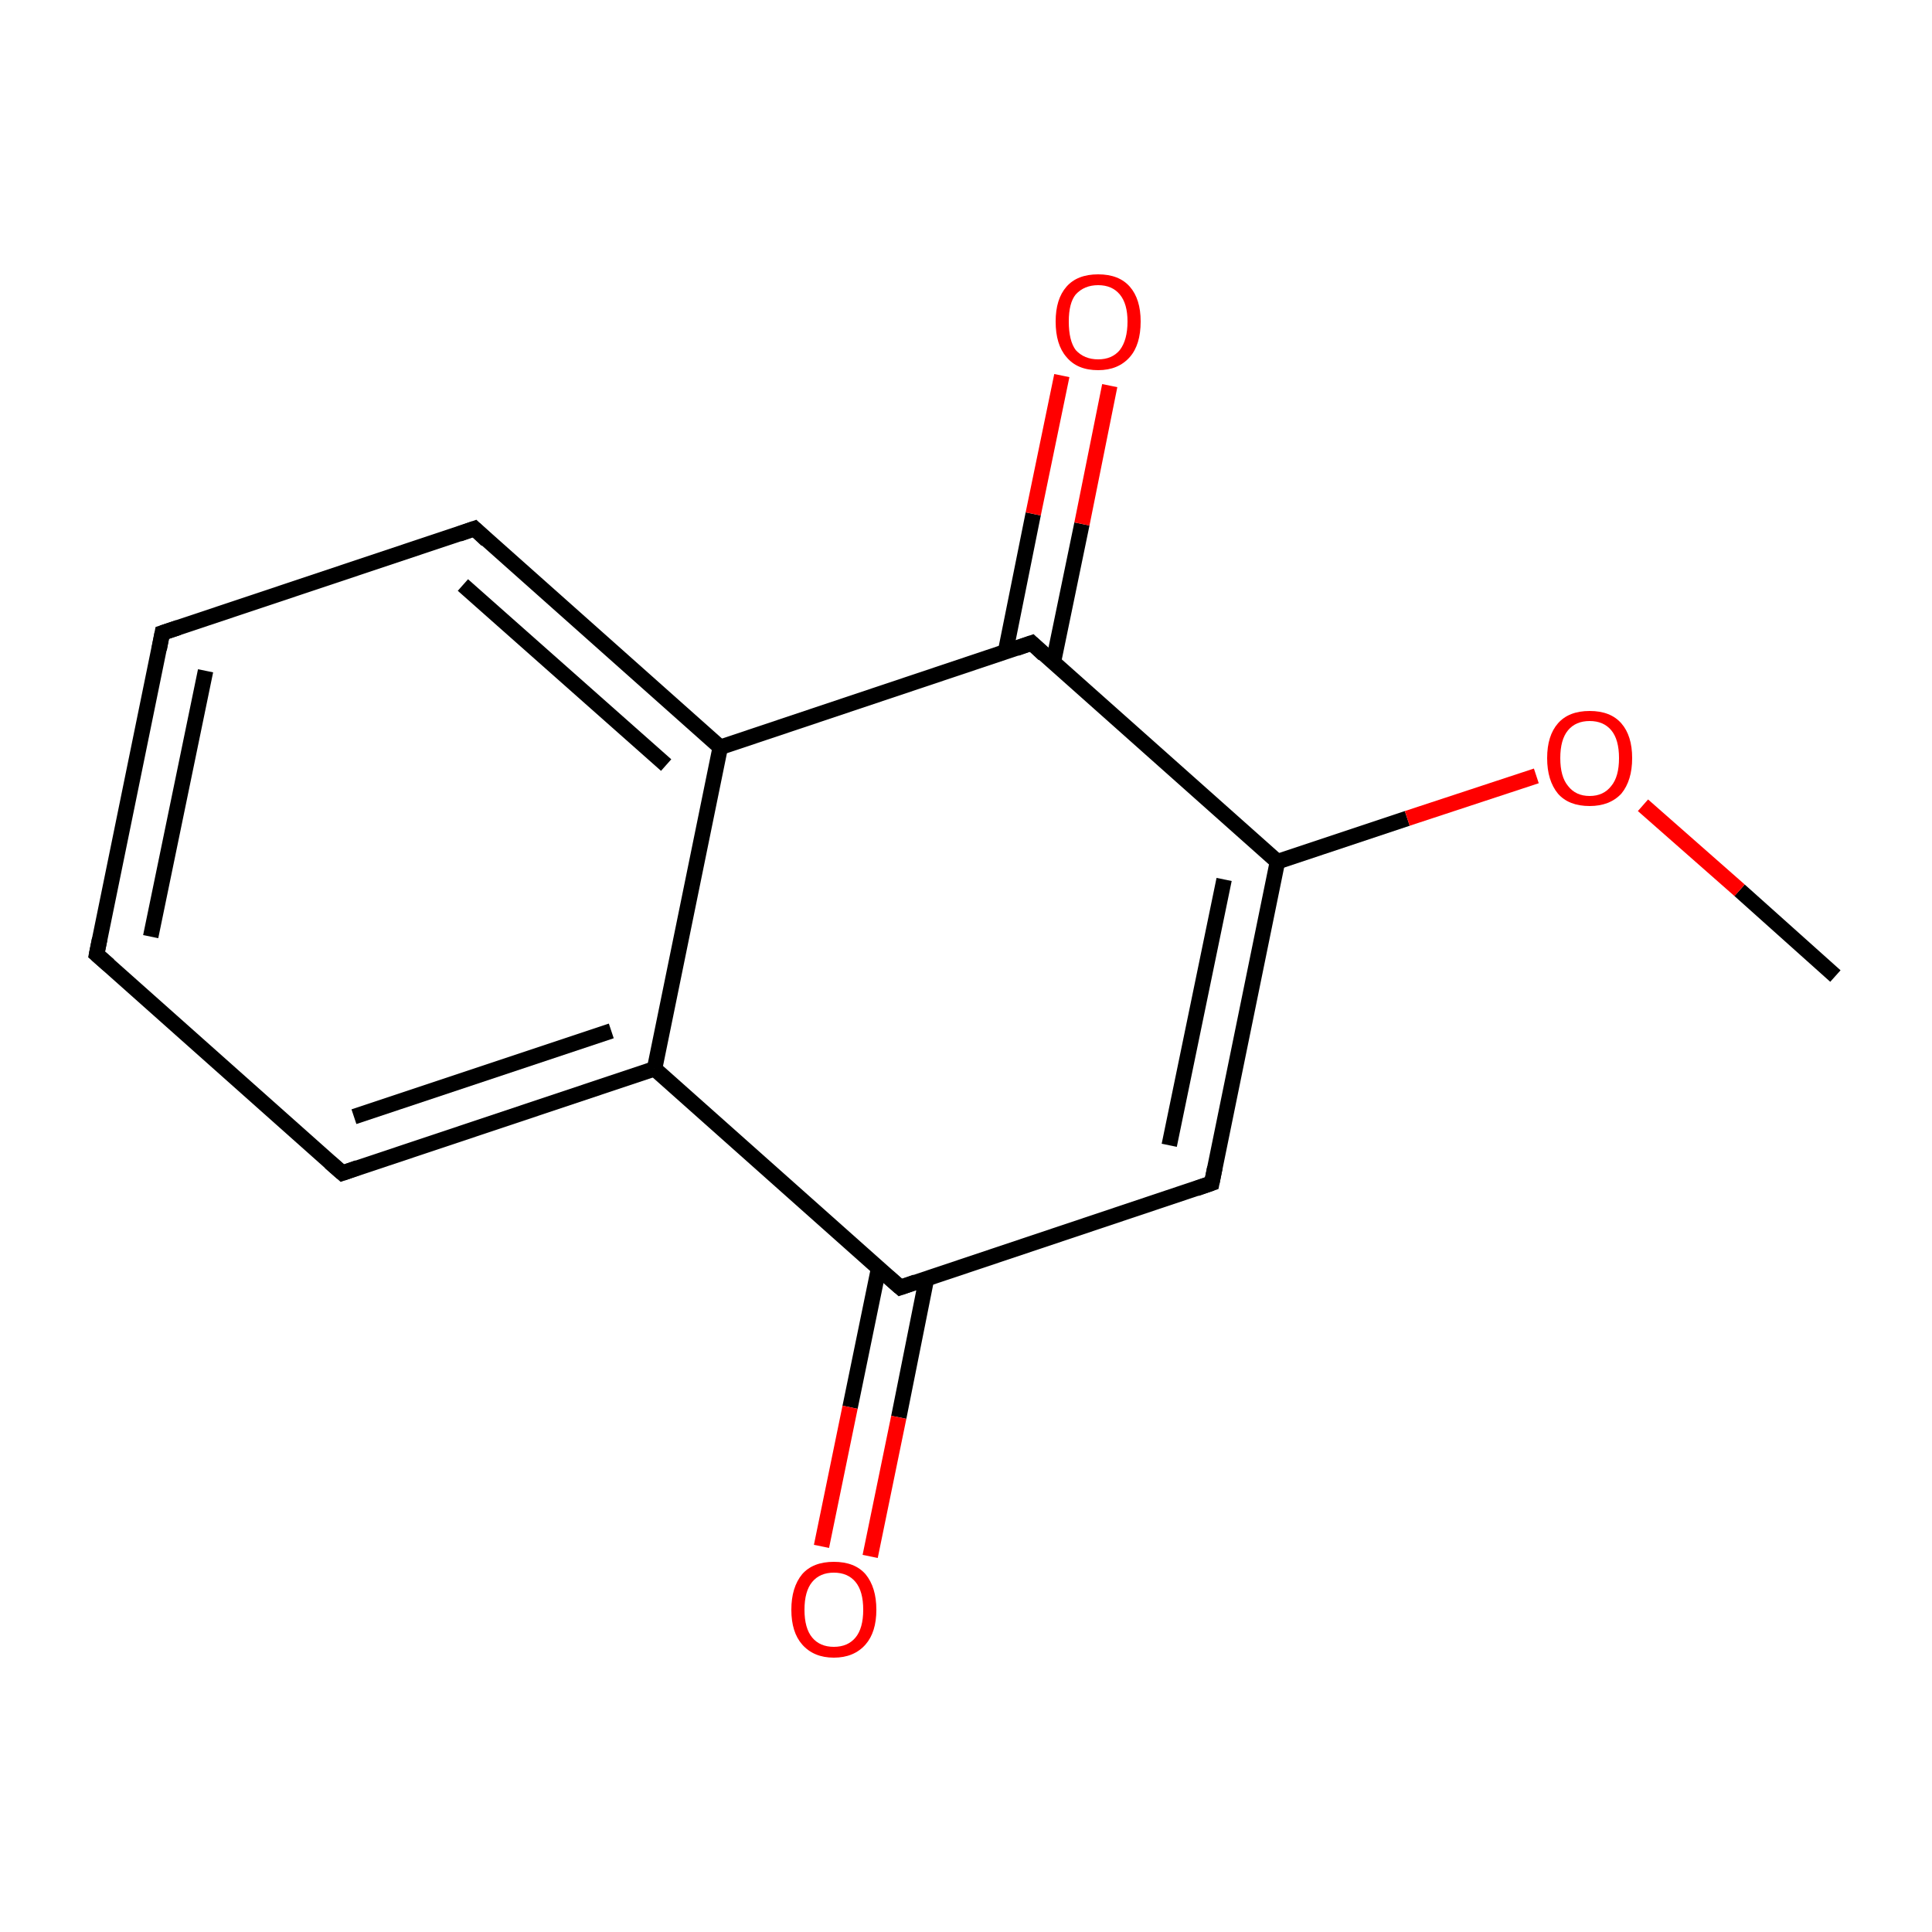 <?xml version='1.0' encoding='iso-8859-1'?>
<svg version='1.1' baseProfile='full'
              xmlns='http://www.w3.org/2000/svg'
                      xmlns:rdkit='http://www.rdkit.org/xml'
                      xmlns:xlink='http://www.w3.org/1999/xlink'
                  xml:space='preserve'
width='250px' height='250px' viewBox='0 0 250 250'>
<!-- END OF HEADER -->
<rect style='opacity:1.0;fill:#FFFFFF;stroke:none' width='250.0' height='250.0' x='0.0' y='0.0'> </rect>
<path class='bond-0 atom-0 atom-13' d='M 237.5,126.3 L 225.1,115.2' style='fill:none;fill-rule:evenodd;stroke:#000000;stroke-width:2.0px;stroke-linecap:butt;stroke-linejoin:miter;stroke-opacity:1' />
<path class='bond-0 atom-0 atom-13' d='M 225.1,115.2 L 212.6,104.2' style='fill:none;fill-rule:evenodd;stroke:#FF0000;stroke-width:2.0px;stroke-linecap:butt;stroke-linejoin:miter;stroke-opacity:1' />
<path class='bond-1 atom-1 atom-2' d='M 12.5,123.5 L 21.0,81.9' style='fill:none;fill-rule:evenodd;stroke:#000000;stroke-width:2.0px;stroke-linecap:butt;stroke-linejoin:miter;stroke-opacity:1' />
<path class='bond-1 atom-1 atom-2' d='M 19.5,121.2 L 26.6,86.8' style='fill:none;fill-rule:evenodd;stroke:#000000;stroke-width:2.0px;stroke-linecap:butt;stroke-linejoin:miter;stroke-opacity:1' />
<path class='bond-2 atom-1 atom-3' d='M 12.5,123.5 L 44.3,151.8' style='fill:none;fill-rule:evenodd;stroke:#000000;stroke-width:2.0px;stroke-linecap:butt;stroke-linejoin:miter;stroke-opacity:1' />
<path class='bond-3 atom-2 atom-4' d='M 21.0,81.9 L 61.4,68.4' style='fill:none;fill-rule:evenodd;stroke:#000000;stroke-width:2.0px;stroke-linecap:butt;stroke-linejoin:miter;stroke-opacity:1' />
<path class='bond-4 atom-3 atom-6' d='M 44.3,151.8 L 84.7,138.3' style='fill:none;fill-rule:evenodd;stroke:#000000;stroke-width:2.0px;stroke-linecap:butt;stroke-linejoin:miter;stroke-opacity:1' />
<path class='bond-4 atom-3 atom-6' d='M 45.8,144.5 L 79.1,133.4' style='fill:none;fill-rule:evenodd;stroke:#000000;stroke-width:2.0px;stroke-linecap:butt;stroke-linejoin:miter;stroke-opacity:1' />
<path class='bond-5 atom-4 atom-7' d='M 61.4,68.4 L 93.2,96.7' style='fill:none;fill-rule:evenodd;stroke:#000000;stroke-width:2.0px;stroke-linecap:butt;stroke-linejoin:miter;stroke-opacity:1' />
<path class='bond-5 atom-4 atom-7' d='M 59.9,75.7 L 86.2,99.0' style='fill:none;fill-rule:evenodd;stroke:#000000;stroke-width:2.0px;stroke-linecap:butt;stroke-linejoin:miter;stroke-opacity:1' />
<path class='bond-6 atom-5 atom-8' d='M 156.8,153.1 L 116.5,166.6' style='fill:none;fill-rule:evenodd;stroke:#000000;stroke-width:2.0px;stroke-linecap:butt;stroke-linejoin:miter;stroke-opacity:1' />
<path class='bond-7 atom-5 atom-9' d='M 156.8,153.1 L 165.3,111.5' style='fill:none;fill-rule:evenodd;stroke:#000000;stroke-width:2.0px;stroke-linecap:butt;stroke-linejoin:miter;stroke-opacity:1' />
<path class='bond-7 atom-5 atom-9' d='M 151.3,148.2 L 158.4,113.8' style='fill:none;fill-rule:evenodd;stroke:#000000;stroke-width:2.0px;stroke-linecap:butt;stroke-linejoin:miter;stroke-opacity:1' />
<path class='bond-8 atom-6 atom-7' d='M 84.7,138.3 L 93.2,96.7' style='fill:none;fill-rule:evenodd;stroke:#000000;stroke-width:2.0px;stroke-linecap:butt;stroke-linejoin:miter;stroke-opacity:1' />
<path class='bond-9 atom-6 atom-8' d='M 84.7,138.3 L 116.5,166.6' style='fill:none;fill-rule:evenodd;stroke:#000000;stroke-width:2.0px;stroke-linecap:butt;stroke-linejoin:miter;stroke-opacity:1' />
<path class='bond-10 atom-7 atom-10' d='M 93.2,96.7 L 133.5,83.2' style='fill:none;fill-rule:evenodd;stroke:#000000;stroke-width:2.0px;stroke-linecap:butt;stroke-linejoin:miter;stroke-opacity:1' />
<path class='bond-11 atom-8 atom-11' d='M 113.7,164.1 L 110.0,182.1' style='fill:none;fill-rule:evenodd;stroke:#000000;stroke-width:2.0px;stroke-linecap:butt;stroke-linejoin:miter;stroke-opacity:1' />
<path class='bond-11 atom-8 atom-11' d='M 110.0,182.1 L 106.3,200.1' style='fill:none;fill-rule:evenodd;stroke:#FF0000;stroke-width:2.0px;stroke-linecap:butt;stroke-linejoin:miter;stroke-opacity:1' />
<path class='bond-11 atom-8 atom-11' d='M 119.9,165.4 L 116.3,183.4' style='fill:none;fill-rule:evenodd;stroke:#000000;stroke-width:2.0px;stroke-linecap:butt;stroke-linejoin:miter;stroke-opacity:1' />
<path class='bond-11 atom-8 atom-11' d='M 116.3,183.4 L 112.6,201.4' style='fill:none;fill-rule:evenodd;stroke:#FF0000;stroke-width:2.0px;stroke-linecap:butt;stroke-linejoin:miter;stroke-opacity:1' />
<path class='bond-12 atom-9 atom-10' d='M 165.3,111.5 L 133.5,83.2' style='fill:none;fill-rule:evenodd;stroke:#000000;stroke-width:2.0px;stroke-linecap:butt;stroke-linejoin:miter;stroke-opacity:1' />
<path class='bond-13 atom-9 atom-13' d='M 165.3,111.5 L 182.1,105.9' style='fill:none;fill-rule:evenodd;stroke:#000000;stroke-width:2.0px;stroke-linecap:butt;stroke-linejoin:miter;stroke-opacity:1' />
<path class='bond-13 atom-9 atom-13' d='M 182.1,105.9 L 198.8,100.4' style='fill:none;fill-rule:evenodd;stroke:#FF0000;stroke-width:2.0px;stroke-linecap:butt;stroke-linejoin:miter;stroke-opacity:1' />
<path class='bond-14 atom-10 atom-12' d='M 136.3,85.7 L 140.0,67.8' style='fill:none;fill-rule:evenodd;stroke:#000000;stroke-width:2.0px;stroke-linecap:butt;stroke-linejoin:miter;stroke-opacity:1' />
<path class='bond-14 atom-10 atom-12' d='M 140.0,67.8 L 143.6,49.9' style='fill:none;fill-rule:evenodd;stroke:#FF0000;stroke-width:2.0px;stroke-linecap:butt;stroke-linejoin:miter;stroke-opacity:1' />
<path class='bond-14 atom-10 atom-12' d='M 130.1,84.4 L 133.7,66.5' style='fill:none;fill-rule:evenodd;stroke:#000000;stroke-width:2.0px;stroke-linecap:butt;stroke-linejoin:miter;stroke-opacity:1' />
<path class='bond-14 atom-10 atom-12' d='M 133.7,66.5 L 137.4,48.6' style='fill:none;fill-rule:evenodd;stroke:#FF0000;stroke-width:2.0px;stroke-linecap:butt;stroke-linejoin:miter;stroke-opacity:1' />
<path d='M 12.9,121.5 L 12.5,123.5 L 14.1,124.9' style='fill:none;stroke:#000000;stroke-width:2.0px;stroke-linecap:butt;stroke-linejoin:miter;stroke-opacity:1;' />
<path d='M 20.6,84.0 L 21.0,81.9 L 23.1,81.2' style='fill:none;stroke:#000000;stroke-width:2.0px;stroke-linecap:butt;stroke-linejoin:miter;stroke-opacity:1;' />
<path d='M 42.7,150.4 L 44.3,151.8 L 46.3,151.1' style='fill:none;stroke:#000000;stroke-width:2.0px;stroke-linecap:butt;stroke-linejoin:miter;stroke-opacity:1;' />
<path d='M 59.4,69.1 L 61.4,68.4 L 63.0,69.9' style='fill:none;stroke:#000000;stroke-width:2.0px;stroke-linecap:butt;stroke-linejoin:miter;stroke-opacity:1;' />
<path d='M 154.8,153.8 L 156.8,153.1 L 157.2,151.1' style='fill:none;stroke:#000000;stroke-width:2.0px;stroke-linecap:butt;stroke-linejoin:miter;stroke-opacity:1;' />
<path d='M 118.5,165.9 L 116.5,166.6 L 114.9,165.2' style='fill:none;stroke:#000000;stroke-width:2.0px;stroke-linecap:butt;stroke-linejoin:miter;stroke-opacity:1;' />
<path d='M 131.5,83.9 L 133.5,83.2 L 135.1,84.7' style='fill:none;stroke:#000000;stroke-width:2.0px;stroke-linecap:butt;stroke-linejoin:miter;stroke-opacity:1;' />
<path class='atom-11' d='M 102.4 208.3
Q 102.4 205.4, 103.8 203.7
Q 105.2 202.1, 107.9 202.1
Q 110.6 202.1, 112.0 203.7
Q 113.4 205.4, 113.4 208.3
Q 113.4 211.2, 112.0 212.8
Q 110.5 214.5, 107.9 214.5
Q 105.3 214.5, 103.8 212.8
Q 102.4 211.2, 102.4 208.3
M 107.9 213.1
Q 109.7 213.1, 110.7 211.9
Q 111.7 210.7, 111.7 208.3
Q 111.7 205.9, 110.7 204.7
Q 109.7 203.5, 107.9 203.5
Q 106.1 203.5, 105.1 204.7
Q 104.1 205.9, 104.1 208.3
Q 104.1 210.7, 105.1 211.9
Q 106.1 213.1, 107.9 213.1
' fill='#FF0000'/>
<path class='atom-12' d='M 136.6 41.6
Q 136.6 38.7, 138.0 37.1
Q 139.4 35.5, 142.1 35.5
Q 144.8 35.5, 146.2 37.1
Q 147.6 38.7, 147.6 41.6
Q 147.6 44.6, 146.2 46.2
Q 144.7 47.9, 142.1 47.9
Q 139.4 47.9, 138.0 46.2
Q 136.6 44.6, 136.6 41.6
M 142.1 46.5
Q 143.9 46.5, 144.9 45.3
Q 145.9 44.0, 145.9 41.6
Q 145.9 39.3, 144.9 38.1
Q 143.9 36.9, 142.1 36.9
Q 140.3 36.9, 139.2 38.1
Q 138.3 39.2, 138.3 41.6
Q 138.3 44.1, 139.2 45.3
Q 140.3 46.5, 142.1 46.5
' fill='#FF0000'/>
<path class='atom-13' d='M 200.2 98.1
Q 200.2 95.2, 201.6 93.6
Q 203.0 92.0, 205.7 92.0
Q 208.4 92.0, 209.8 93.6
Q 211.2 95.2, 211.2 98.1
Q 211.2 101.0, 209.8 102.7
Q 208.3 104.3, 205.7 104.3
Q 203.0 104.3, 201.6 102.7
Q 200.2 101.0, 200.2 98.1
M 205.7 103.0
Q 207.5 103.0, 208.5 101.7
Q 209.5 100.5, 209.5 98.1
Q 209.5 95.7, 208.5 94.5
Q 207.5 93.3, 205.7 93.3
Q 203.9 93.3, 202.9 94.5
Q 201.9 95.7, 201.9 98.1
Q 201.9 100.5, 202.9 101.7
Q 203.9 103.0, 205.7 103.0
' fill='#FF0000'/>
</svg>
